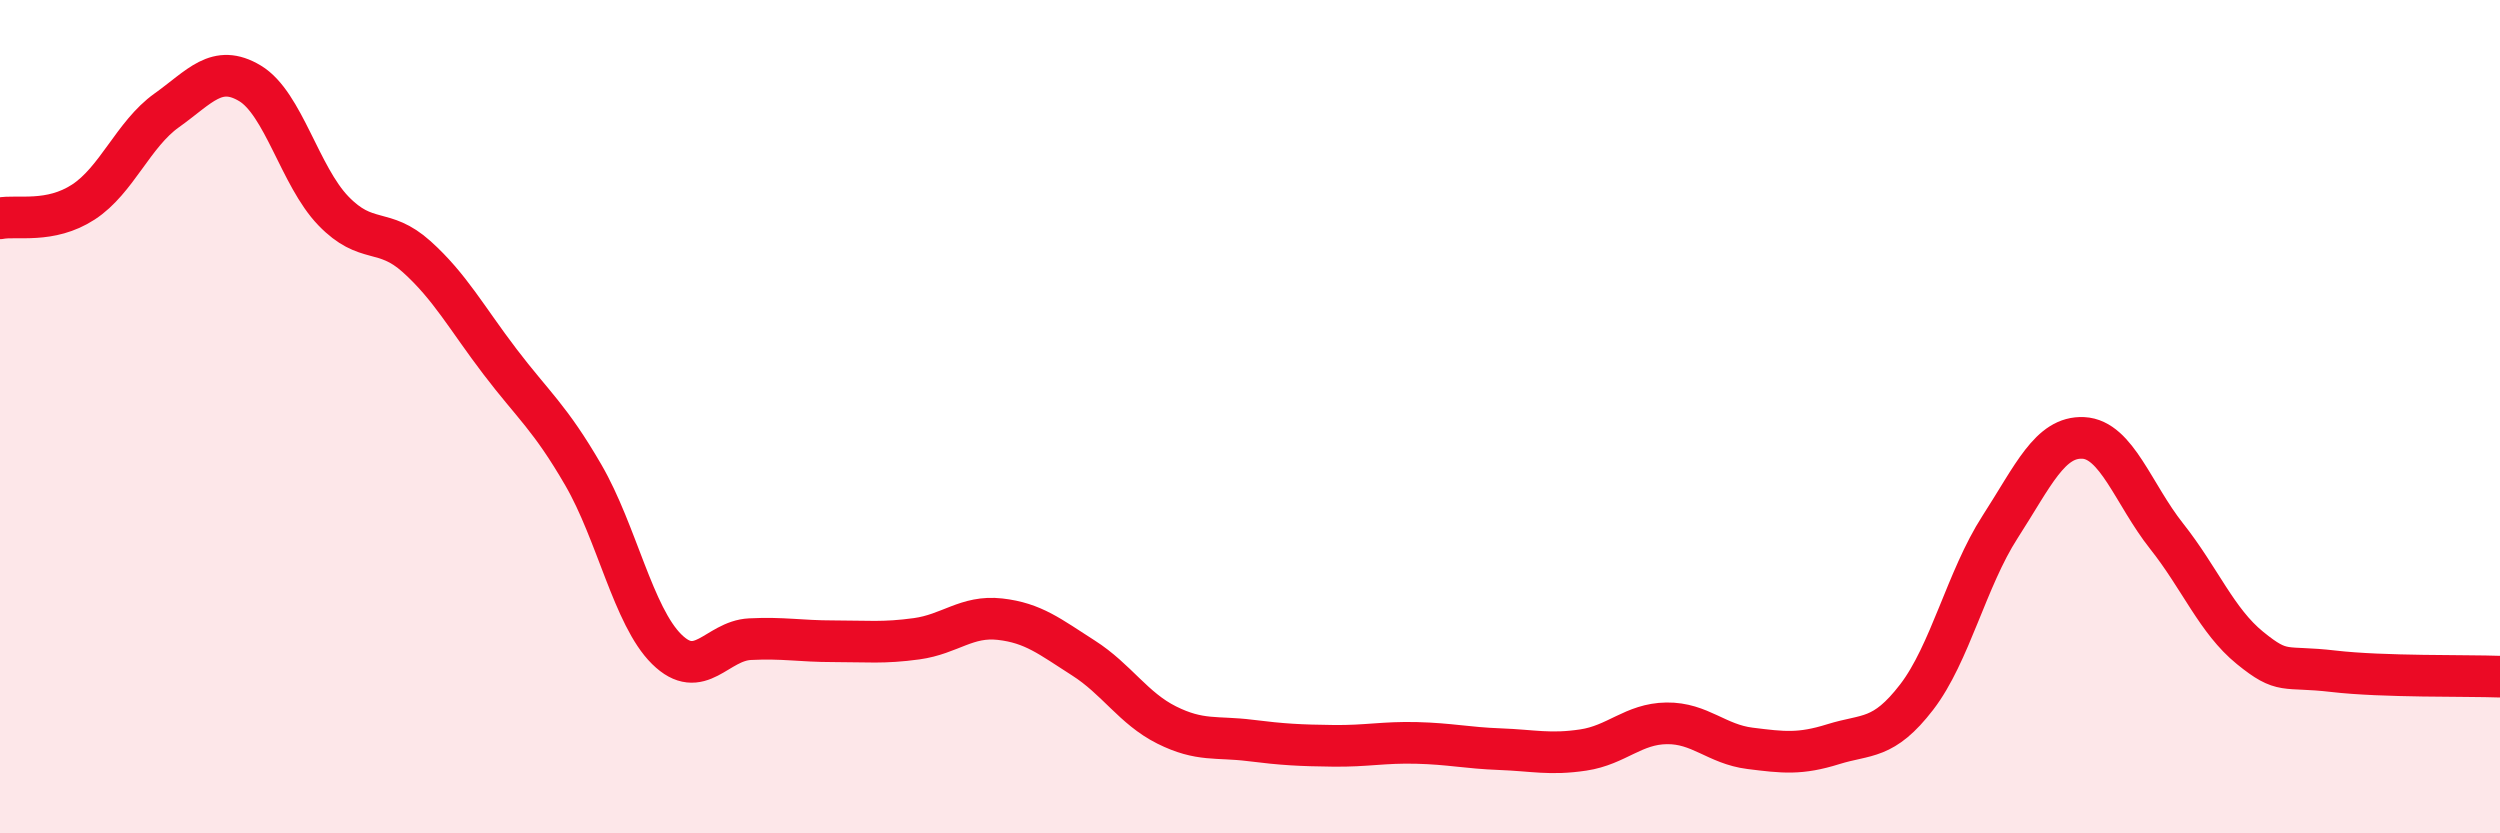 
    <svg width="60" height="20" viewBox="0 0 60 20" xmlns="http://www.w3.org/2000/svg">
      <path
        d="M 0,5.24 C 0.4,5.16 1.2,5.37 2,4.85 C 2.8,4.33 3.2,3.22 4,2.65 C 4.8,2.08 5.2,1.52 6,2 C 6.8,2.48 7.2,4.23 8,5.06 C 8.8,5.89 9.2,5.44 10,6.16 C 10.8,6.88 11.2,7.63 12,8.68 C 12.8,9.73 13.2,10.02 14,11.4 C 14.8,12.78 15.2,14.79 16,15.58 C 16.8,16.37 17.2,15.38 18,15.34 C 18.8,15.3 19.2,15.39 20,15.39 C 20.8,15.39 21.2,15.44 22,15.33 C 22.8,15.22 23.2,14.77 24,14.86 C 24.8,14.95 25.2,15.28 26,15.79 C 26.8,16.3 27.2,17 28,17.4 C 28.8,17.8 29.2,17.67 30,17.77 C 30.8,17.87 31.2,17.89 32,17.9 C 32.8,17.91 33.2,17.81 34,17.83 C 34.8,17.85 35.2,17.95 36,17.98 C 36.8,18.01 37.2,18.12 38,18 C 38.8,17.88 39.2,17.37 40,17.36 C 40.8,17.35 41.2,17.86 42,17.96 C 42.8,18.06 43.2,18.11 44,17.86 C 44.8,17.61 45.2,17.77 46,16.73 C 46.8,15.69 47.2,13.89 48,12.65 C 48.8,11.41 49.2,10.47 50,10.51 C 50.8,10.55 51.2,11.86 52,12.87 C 52.8,13.88 53.2,14.9 54,15.55 C 54.8,16.2 54.8,15.97 56,16.11 C 57.2,16.25 59.2,16.21 60,16.24L60 20L0 20Z"
        fill="#EB0A25"
        opacity="0.1"
        stroke-linecap="round"
        stroke-linejoin="round"
      />
      <path
        d="M 0,5.24 C 0.4,5.16 1.2,5.37 2,4.85 C 2.8,4.33 3.2,3.22 4,2.65 C 4.8,2.08 5.2,1.52 6,2 C 6.8,2.48 7.2,4.23 8,5.06 C 8.8,5.89 9.2,5.44 10,6.16 C 10.8,6.88 11.2,7.63 12,8.68 C 12.8,9.73 13.2,10.02 14,11.4 C 14.8,12.78 15.2,14.79 16,15.58 C 16.8,16.37 17.2,15.38 18,15.34 C 18.8,15.3 19.2,15.39 20,15.39 C 20.8,15.39 21.2,15.44 22,15.33 C 22.8,15.22 23.2,14.77 24,14.86 C 24.8,14.95 25.2,15.28 26,15.79 C 26.8,16.3 27.2,17 28,17.4 C 28.8,17.8 29.2,17.67 30,17.77 C 30.8,17.87 31.2,17.89 32,17.9 C 32.8,17.91 33.2,17.81 34,17.83 C 34.8,17.85 35.2,17.95 36,17.98 C 36.8,18.01 37.2,18.12 38,18 C 38.8,17.88 39.2,17.37 40,17.36 C 40.8,17.35 41.2,17.86 42,17.96 C 42.8,18.06 43.2,18.11 44,17.86 C 44.8,17.61 45.2,17.77 46,16.73 C 46.8,15.69 47.2,13.89 48,12.65 C 48.8,11.41 49.2,10.47 50,10.51 C 50.8,10.55 51.2,11.86 52,12.87 C 52.8,13.88 53.2,14.9 54,15.55 C 54.8,16.2 54.8,15.97 56,16.11 C 57.2,16.25 59.2,16.21 60,16.24"
        stroke="#EB0A25"
        stroke-width="1"
        fill="none"
        stroke-linecap="round"
        stroke-linejoin="round"
      />
    </svg>
  